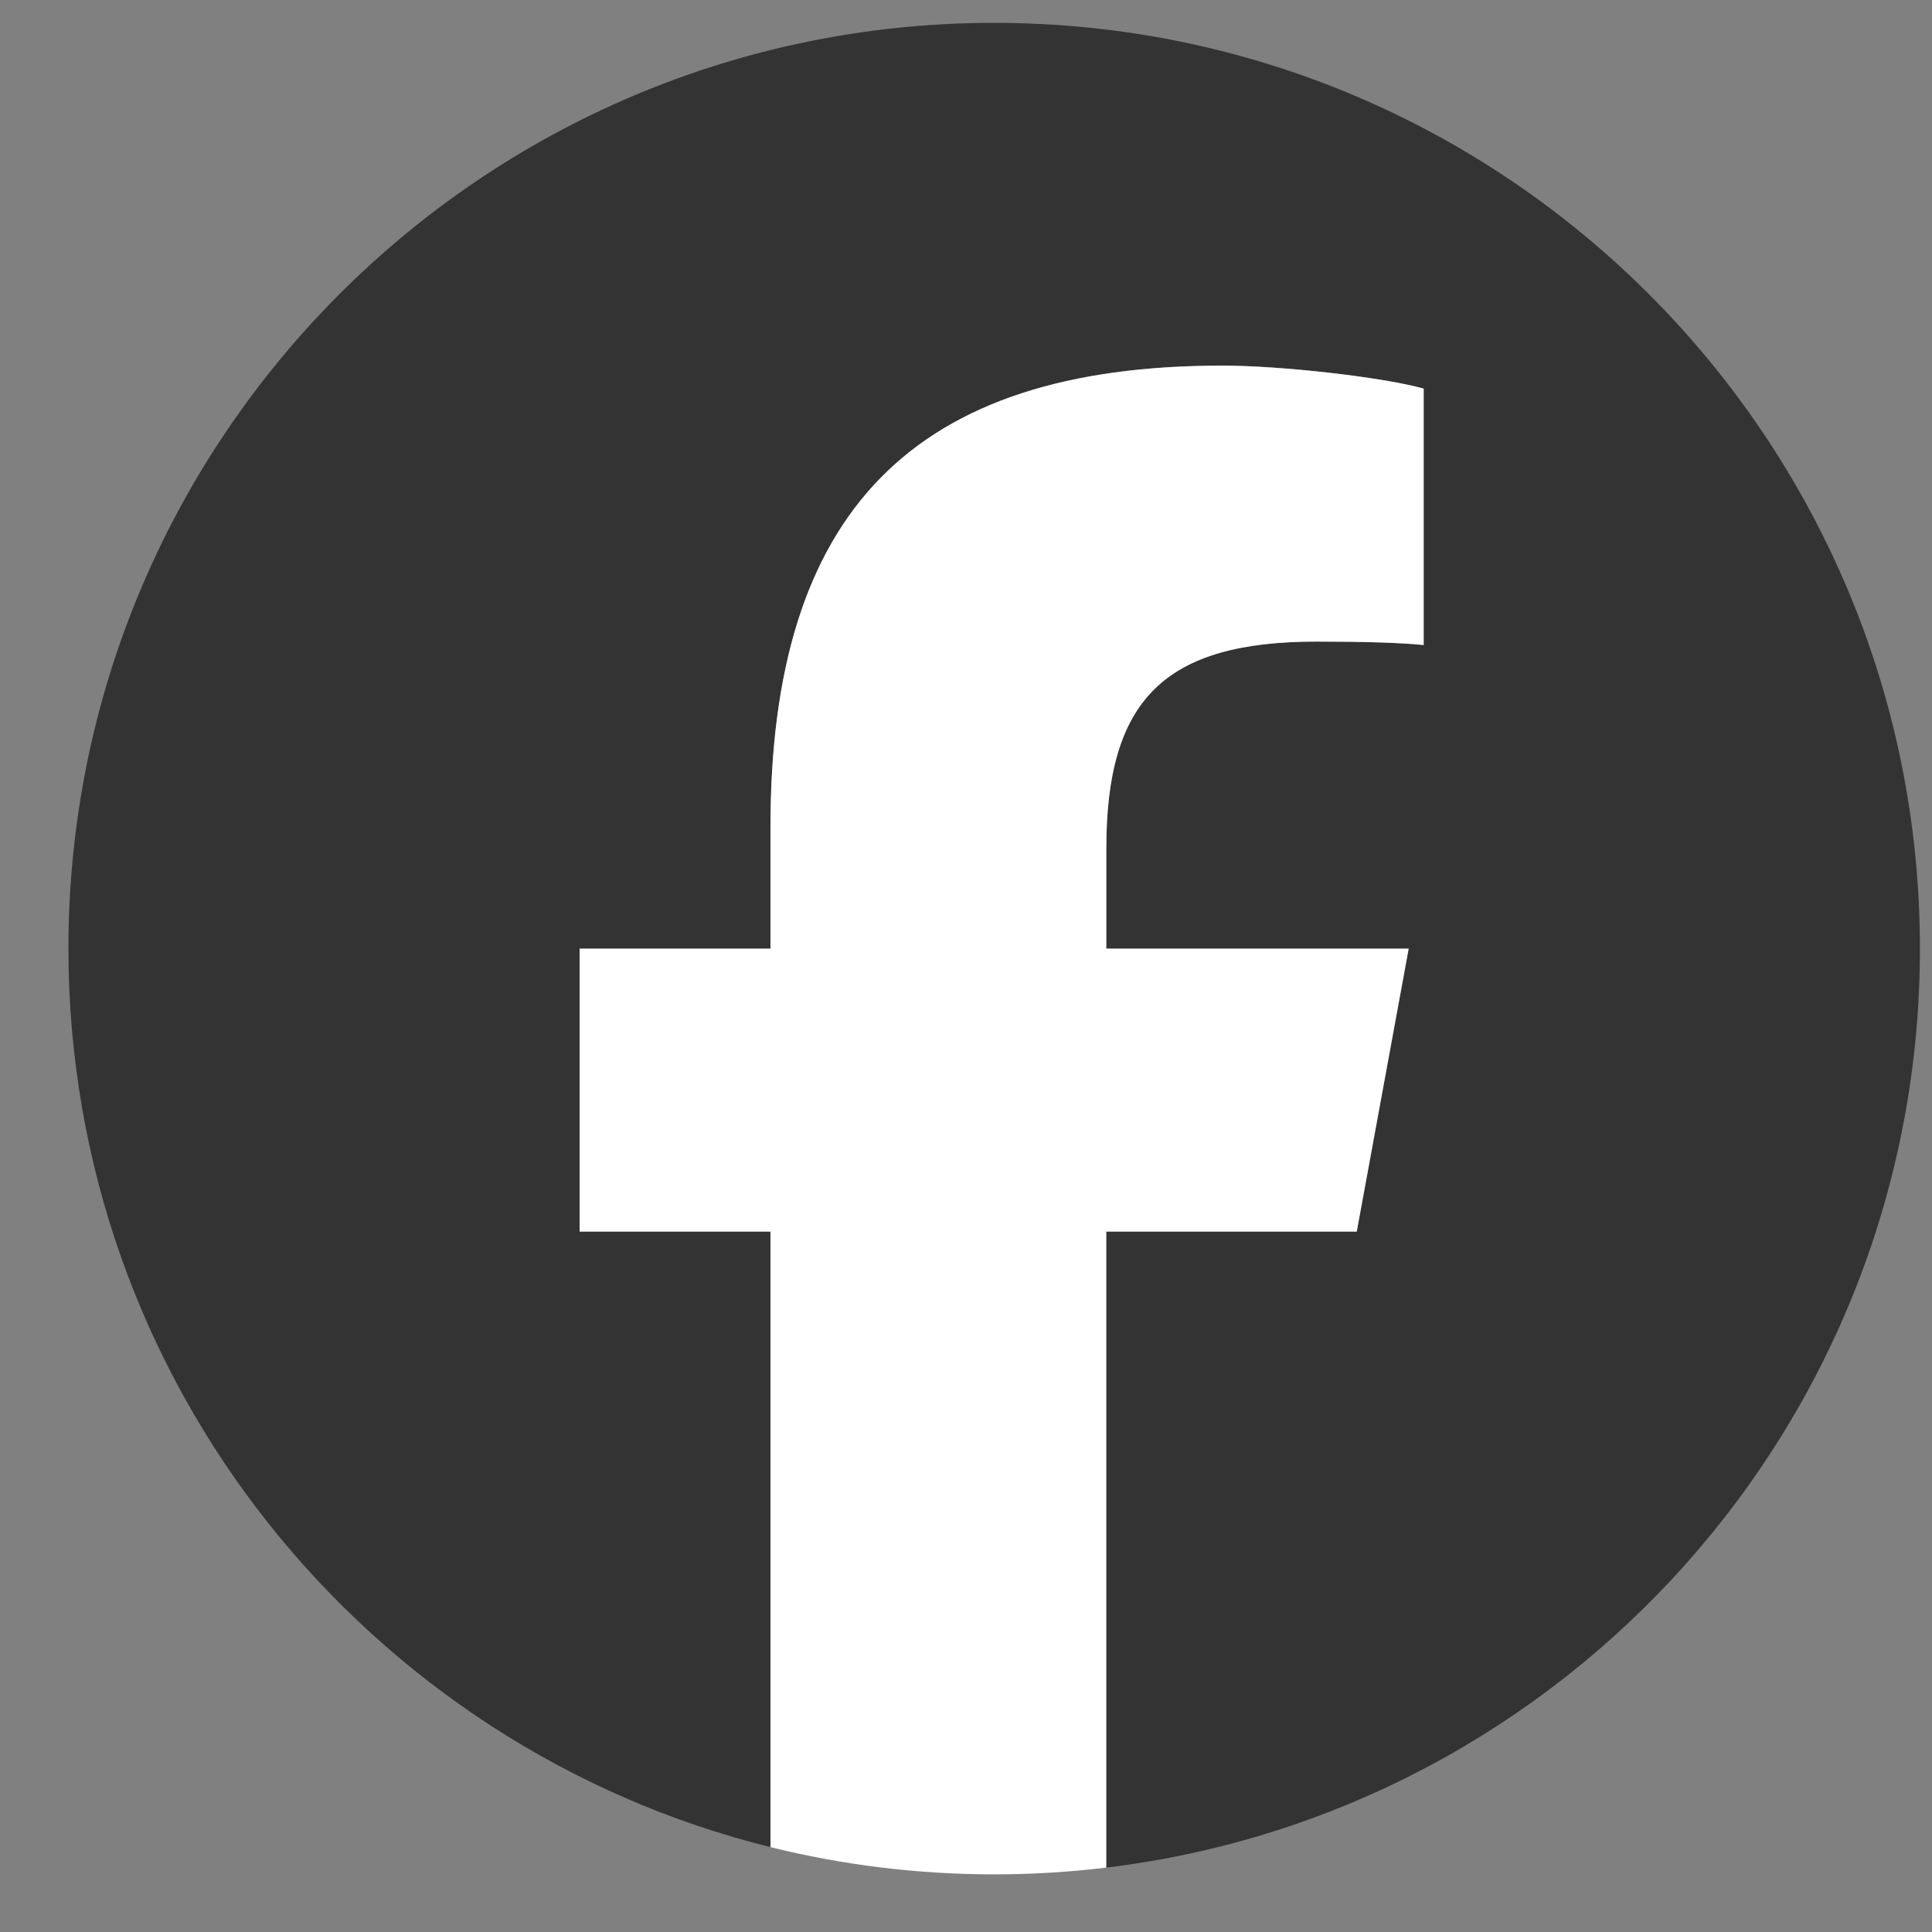 <svg width="24" height="24" viewBox="0 0 24 24" fill="none" xmlns="http://www.w3.org/2000/svg">
<rect x="0" y="0" width="24" height="24" fill="#808080" stroke="none"/>
<g id="Logo">
<path id="Initiator" d="M23.85 11.784C23.85 5.433 18.701 0.284 12.35 0.284C5.998 0.284 0.85 5.433 0.85 11.784C0.85 17.177 4.563 21.703 9.572 22.946V15.299H7.2V11.784H9.572V10.27C9.572 6.356 11.343 4.541 15.186 4.541C15.915 4.541 17.172 4.685 17.686 4.827V8.013C17.415 7.984 16.943 7.97 16.358 7.97C14.472 7.97 13.743 8.684 13.743 10.541V11.784H17.5L16.854 15.299H13.743V23.2C19.438 22.512 23.85 17.664 23.85 11.784H23.85Z" fill="#333333"/>
<path id="F" d="M16.854 15.299L17.499 11.784H13.743V10.541C13.743 8.684 14.471 7.97 16.357 7.97C16.942 7.97 17.414 7.984 17.685 8.013V4.827C17.171 4.684 15.914 4.542 15.185 4.542C11.342 4.542 9.571 6.356 9.571 10.27V11.784H7.2V15.299H9.571V22.946C10.461 23.166 11.391 23.284 12.349 23.284C12.82 23.284 13.286 23.255 13.742 23.2V15.299H16.853H16.854Z" fill="white"/>
</g>
</svg>
